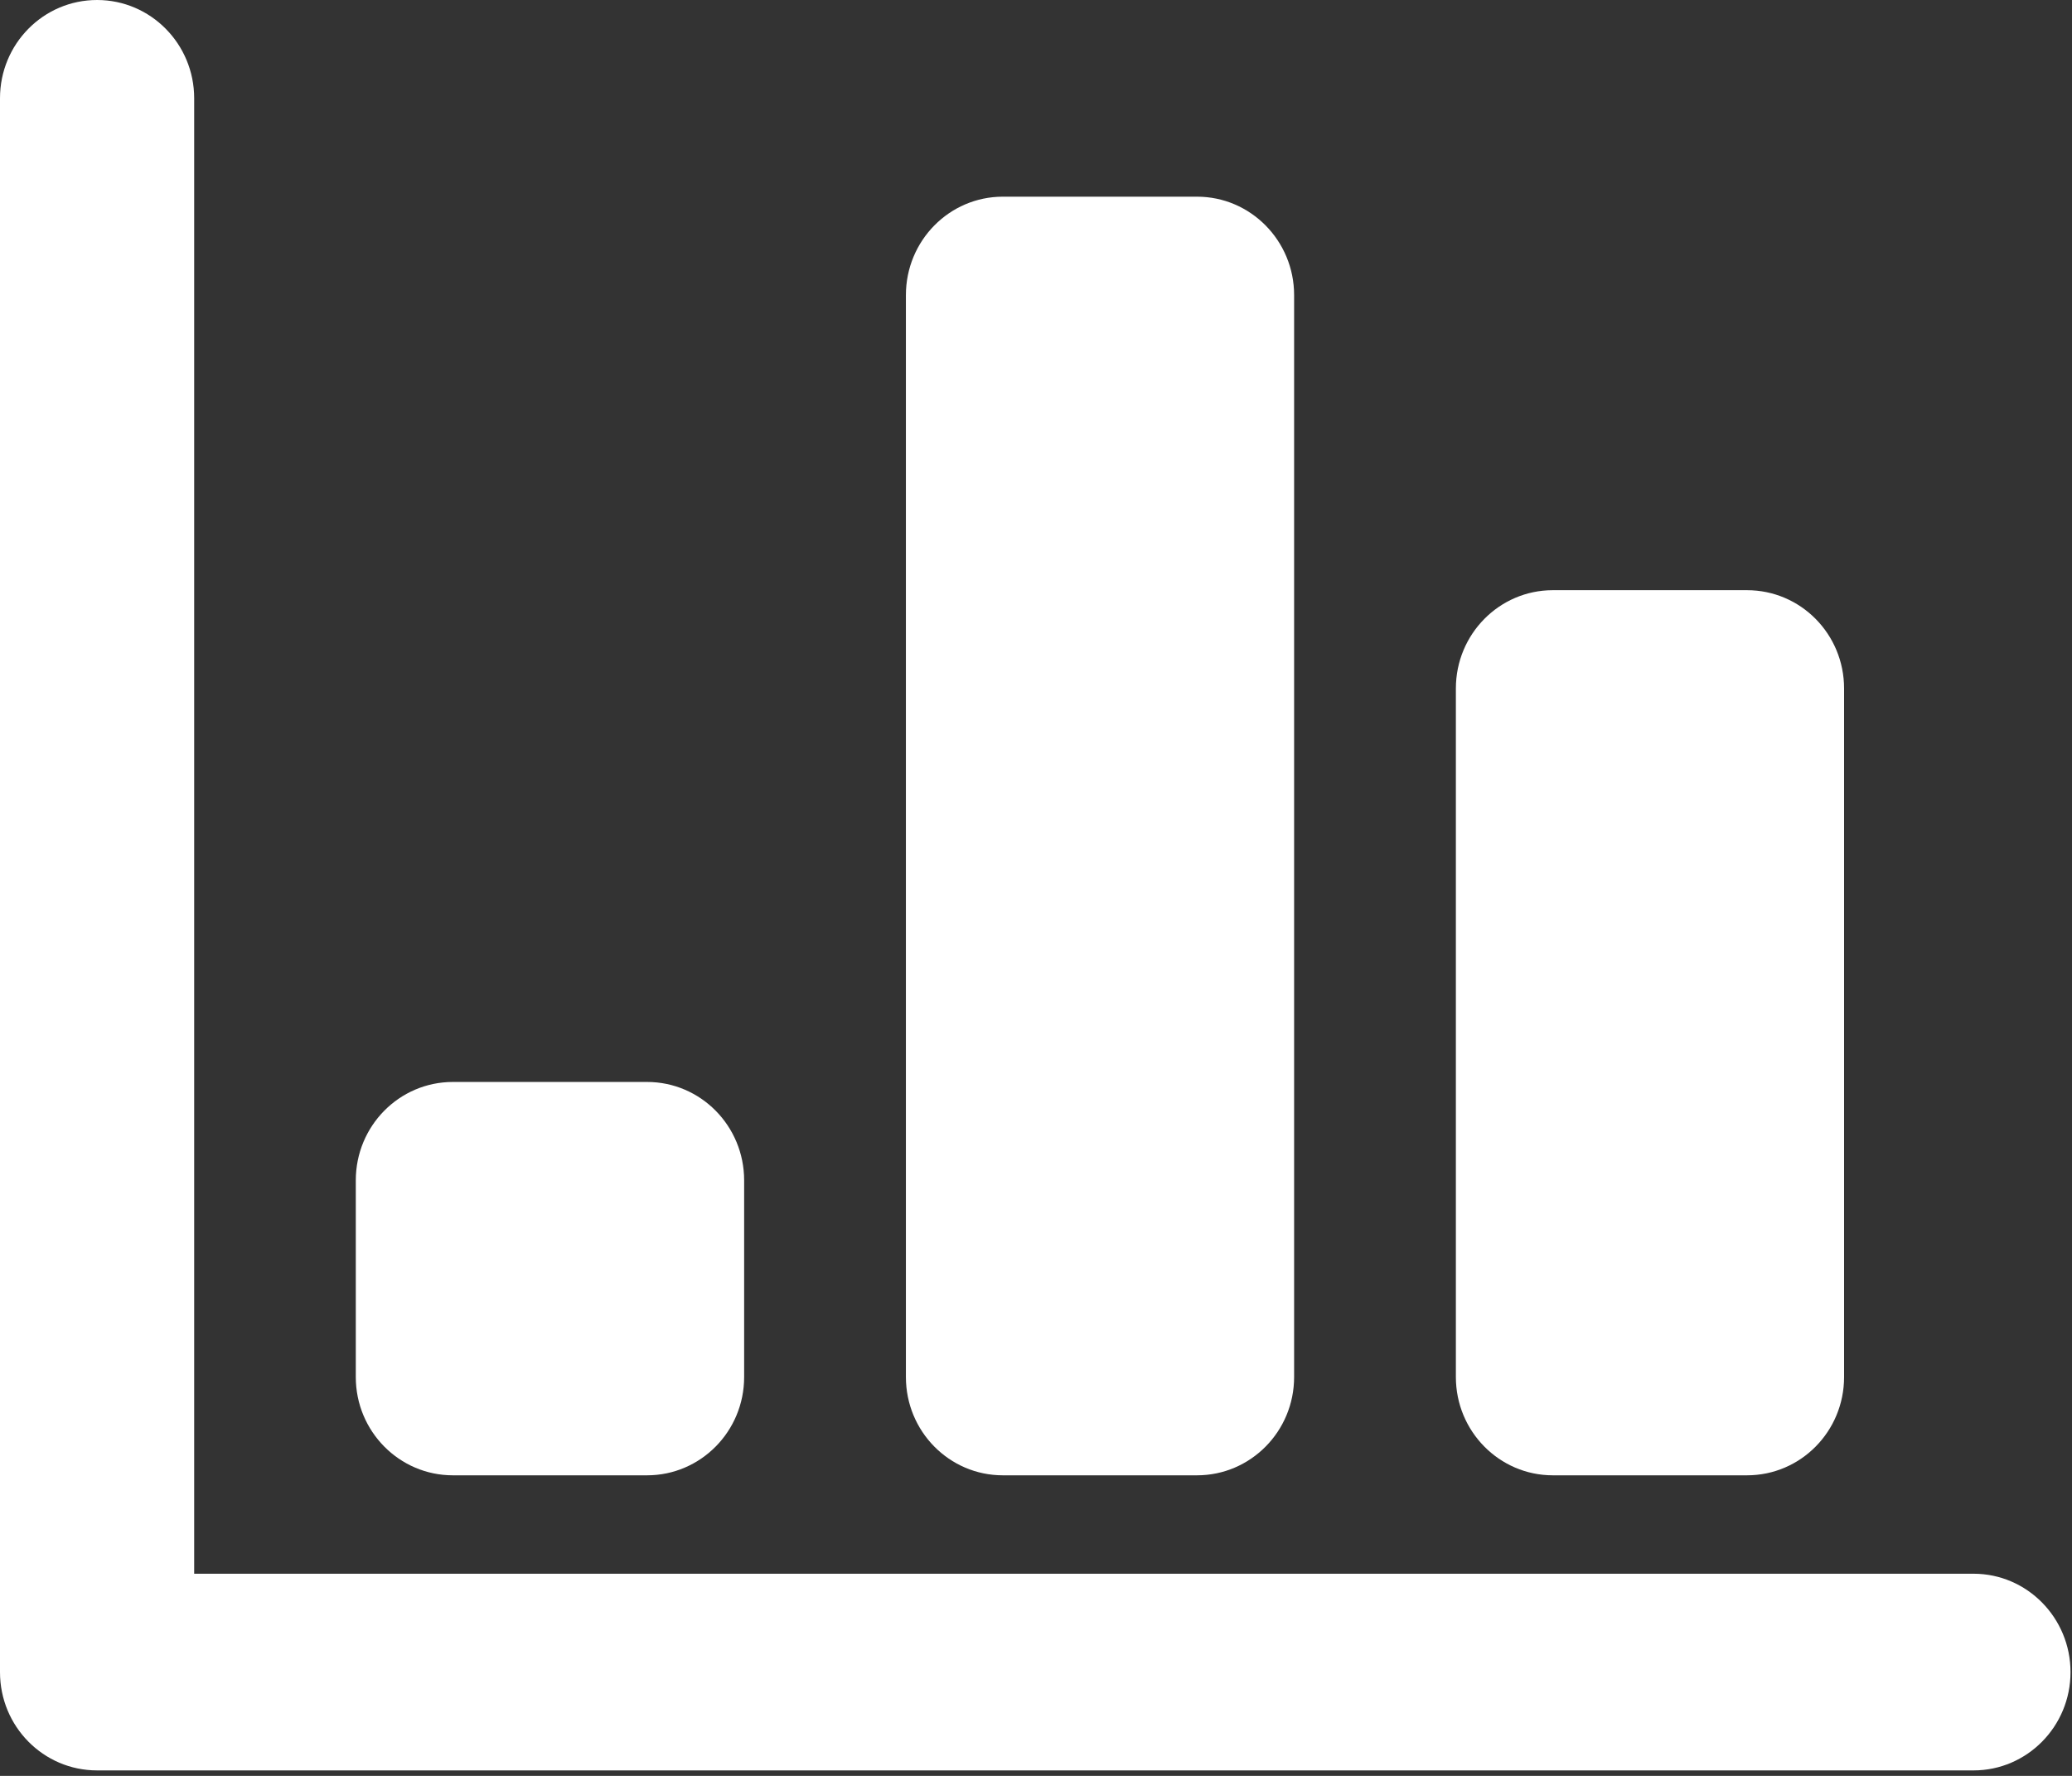 <?xml version="1.0" encoding="UTF-8"?>
<svg width="14px" height="12px" viewBox="0 0 14 12" version="1.1" xmlns="http://www.w3.org/2000/svg" xmlns:xlink="http://www.w3.org/1999/xlink">
    <rect x="0" y="0" width="14" height="12" fill="#333333" stroke="none"/>
    <!-- Generator: Sketch 55.2 (78181) - https://sketchapp.com -->
    <title>邀评统计</title>
    <desc>Created with Sketch.</desc>
    <g id="页面1" stroke="none" stroke-width="1" fill="none" fill-rule="evenodd">
        <g id="亚马逊订单页-自动邀评" transform="translate(-645, -115)" fill="#FFFFFF" fill-rule="nonzero">
            <g id="邀评统计" transform="translate(635, 107)">
                <path d="M23.335,19.963 L10.656,19.963 C10.293,19.963 10,19.666 10,19.299 L10,8.664 C10,8.297 10.293,8 10.656,8 C11.018,8 11.312,8.297 11.312,8.664 L11.312,17.083 L11.312,18.634 L23.335,18.634 C23.696,18.634 23.99,18.932 23.99,19.299 C23.99,19.666 23.696,19.963 23.335,19.963 M21.804,17.969 L20.492,17.969 C20.131,17.969 19.837,17.672 19.837,17.305 L19.837,12.652 C19.837,12.285 20.131,11.988 20.492,11.988 L21.804,11.988 C22.167,11.988 22.46,12.285 22.46,12.652 L22.46,17.305 C22.46,17.672 22.167,17.969 21.804,17.969 M18.088,17.969 L16.776,17.969 C16.414,17.969 16.121,17.672 16.121,17.305 L16.121,9.994 C16.121,9.627 16.414,9.329 16.776,9.329 L18.088,9.329 C18.45,9.329 18.744,9.627 18.744,9.994 L18.744,17.305 C18.744,17.672 18.45,17.969 18.088,17.969 M14.372,17.969 L13.06,17.969 C12.698,17.969 12.404,17.672 12.404,17.305 L12.404,15.976 C12.404,15.608 12.698,15.311 13.06,15.311 L14.372,15.311 C14.734,15.311 15.028,15.608 15.028,15.976 L15.028,17.305 C15.028,17.672 14.734,17.969 14.372,17.969"></path>
            </g>
        </g>
    </g>
</svg>